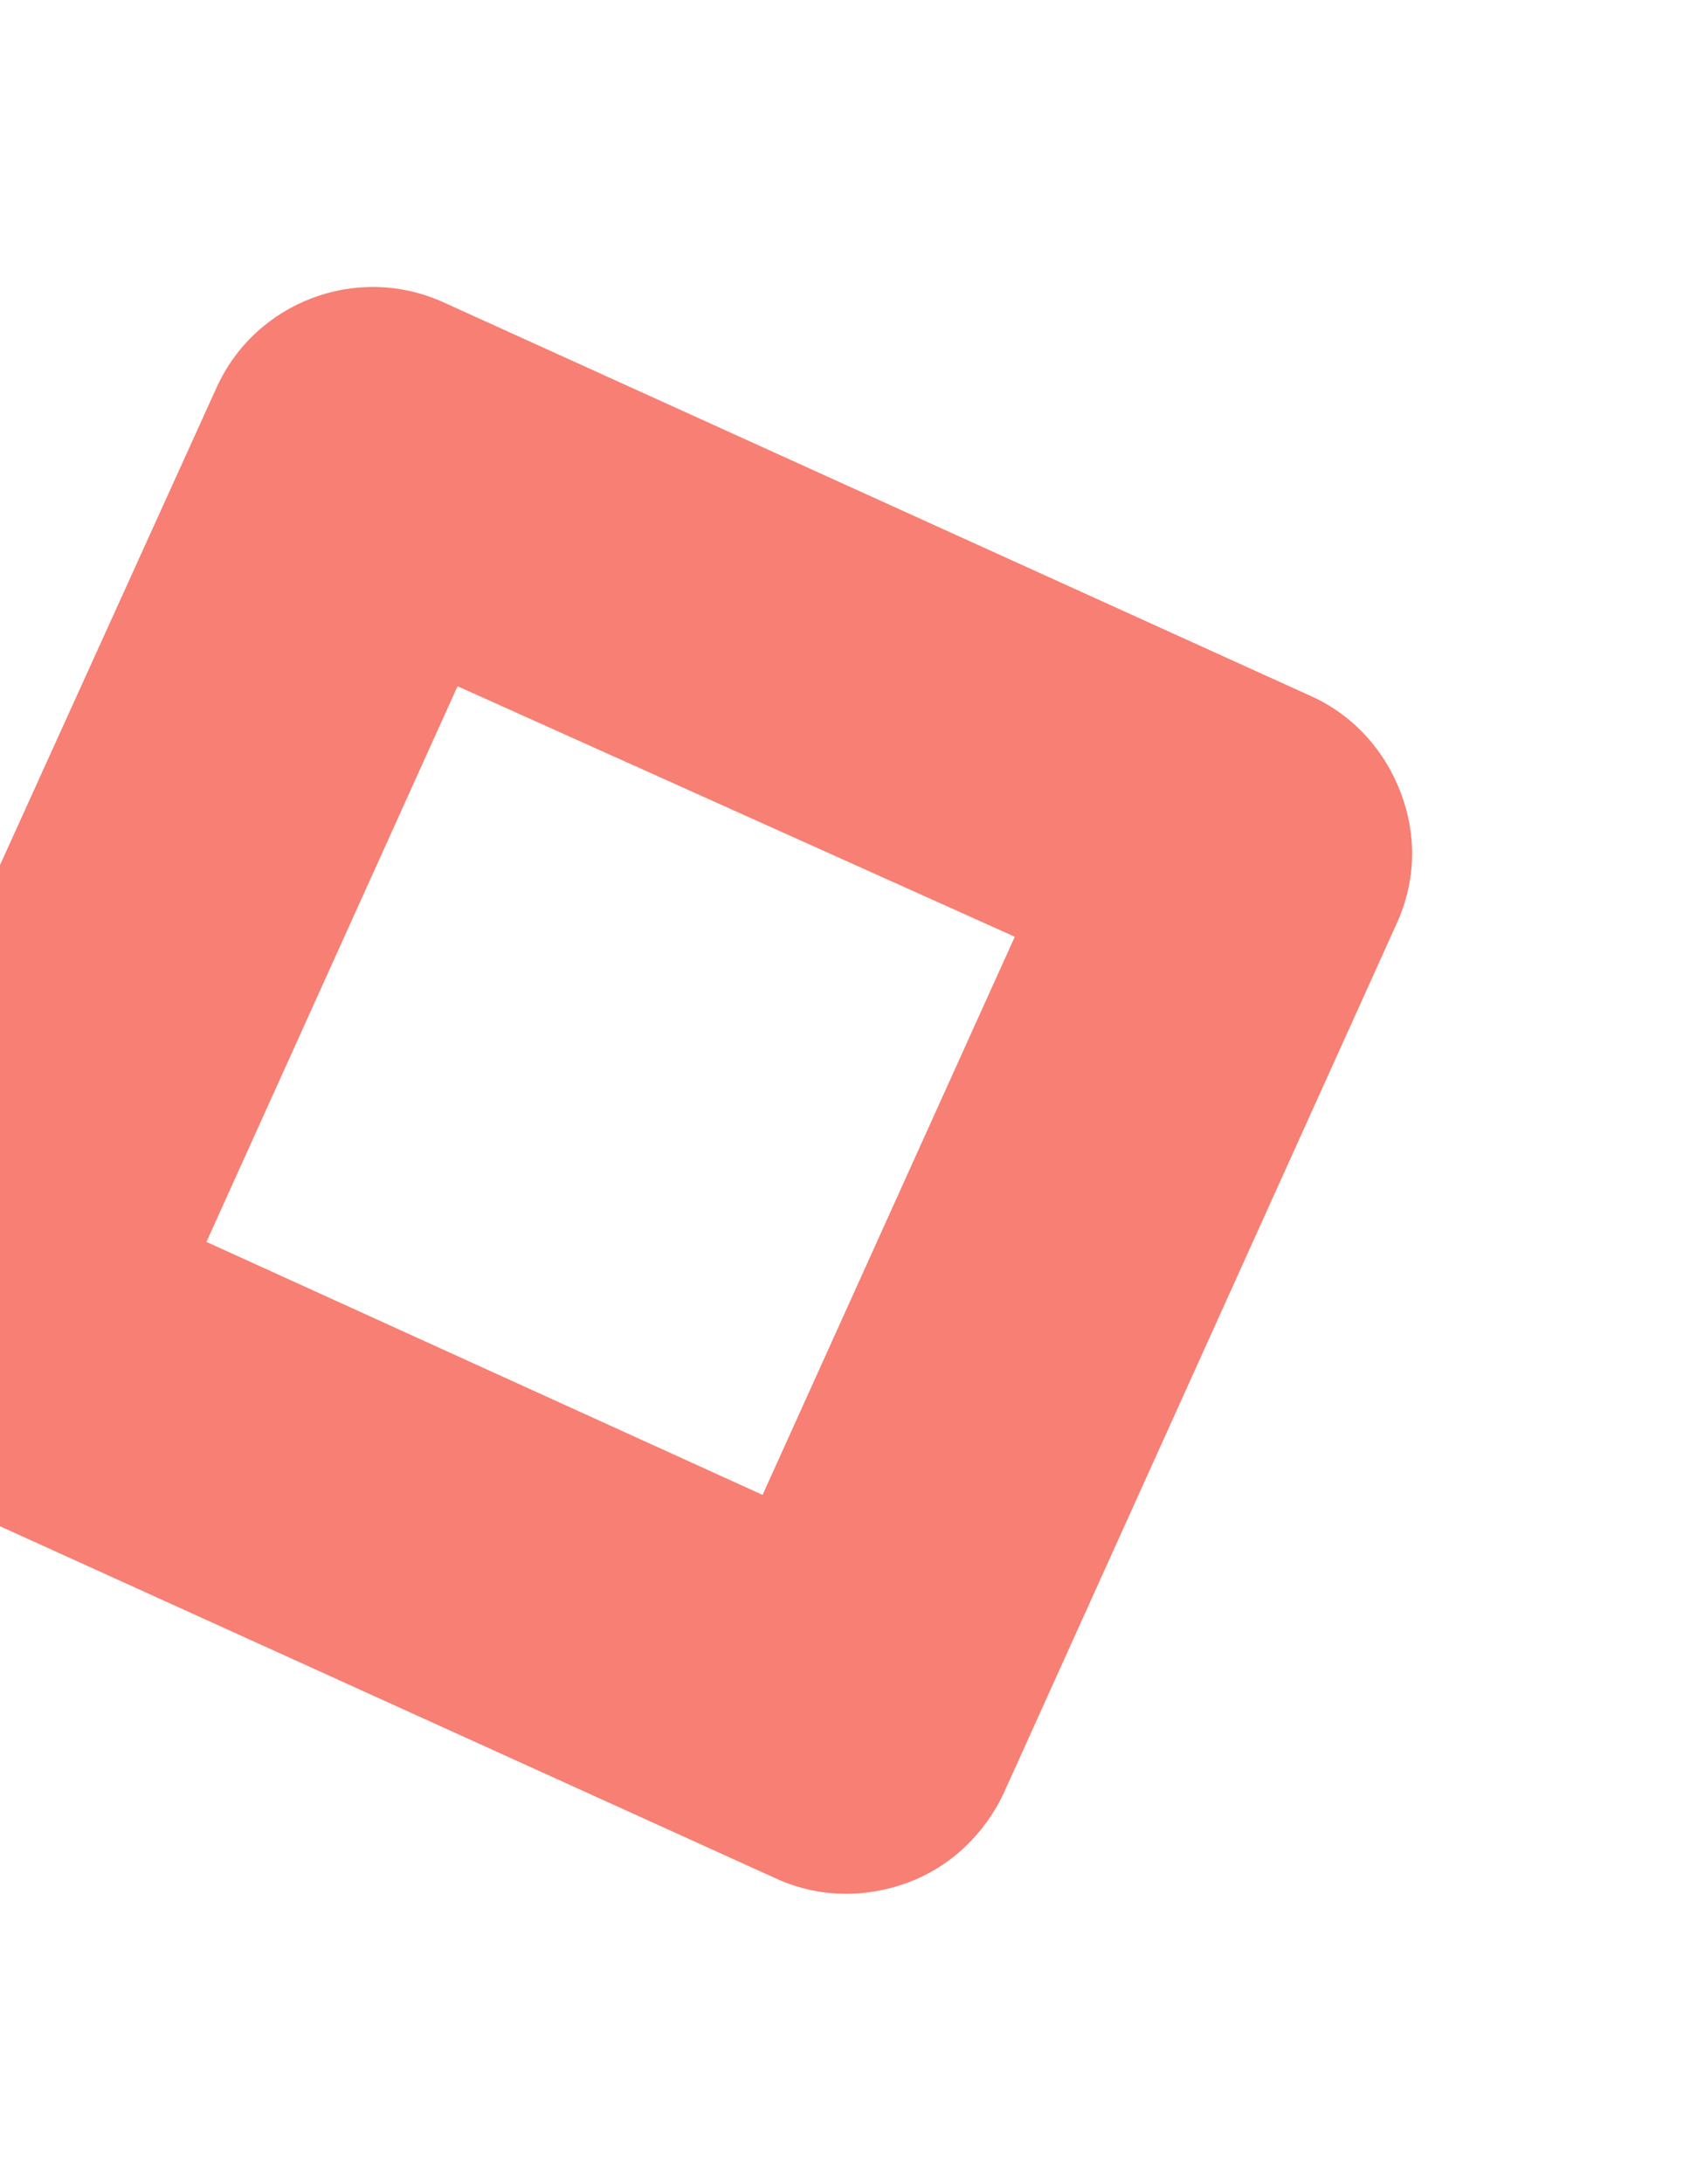<svg width="224" height="287" viewBox="0 0 224 287" fill="none" xmlns="http://www.w3.org/2000/svg">
<path d="M119.454 247.338C113.824 249.462 107.633 249.387 102.14 246.904L-12 195.113C-17.492 192.63 -21.639 188.032 -23.764 182.402C-25.888 176.772 -25.813 170.58 -23.33 165.088L28.461 50.948C33.573 39.64 46.943 34.594 58.252 39.706L172.391 91.497C177.884 93.98 182.031 98.579 184.155 104.209C186.28 109.838 186.116 115.796 183.633 121.288L132.077 235.339C129.594 240.832 125.084 245.213 119.454 247.338ZM27.138 163.193L100.245 196.436L133.399 123.094L60.146 90.175L27.138 163.193Z" fill="#F77F73"/>
</svg>

